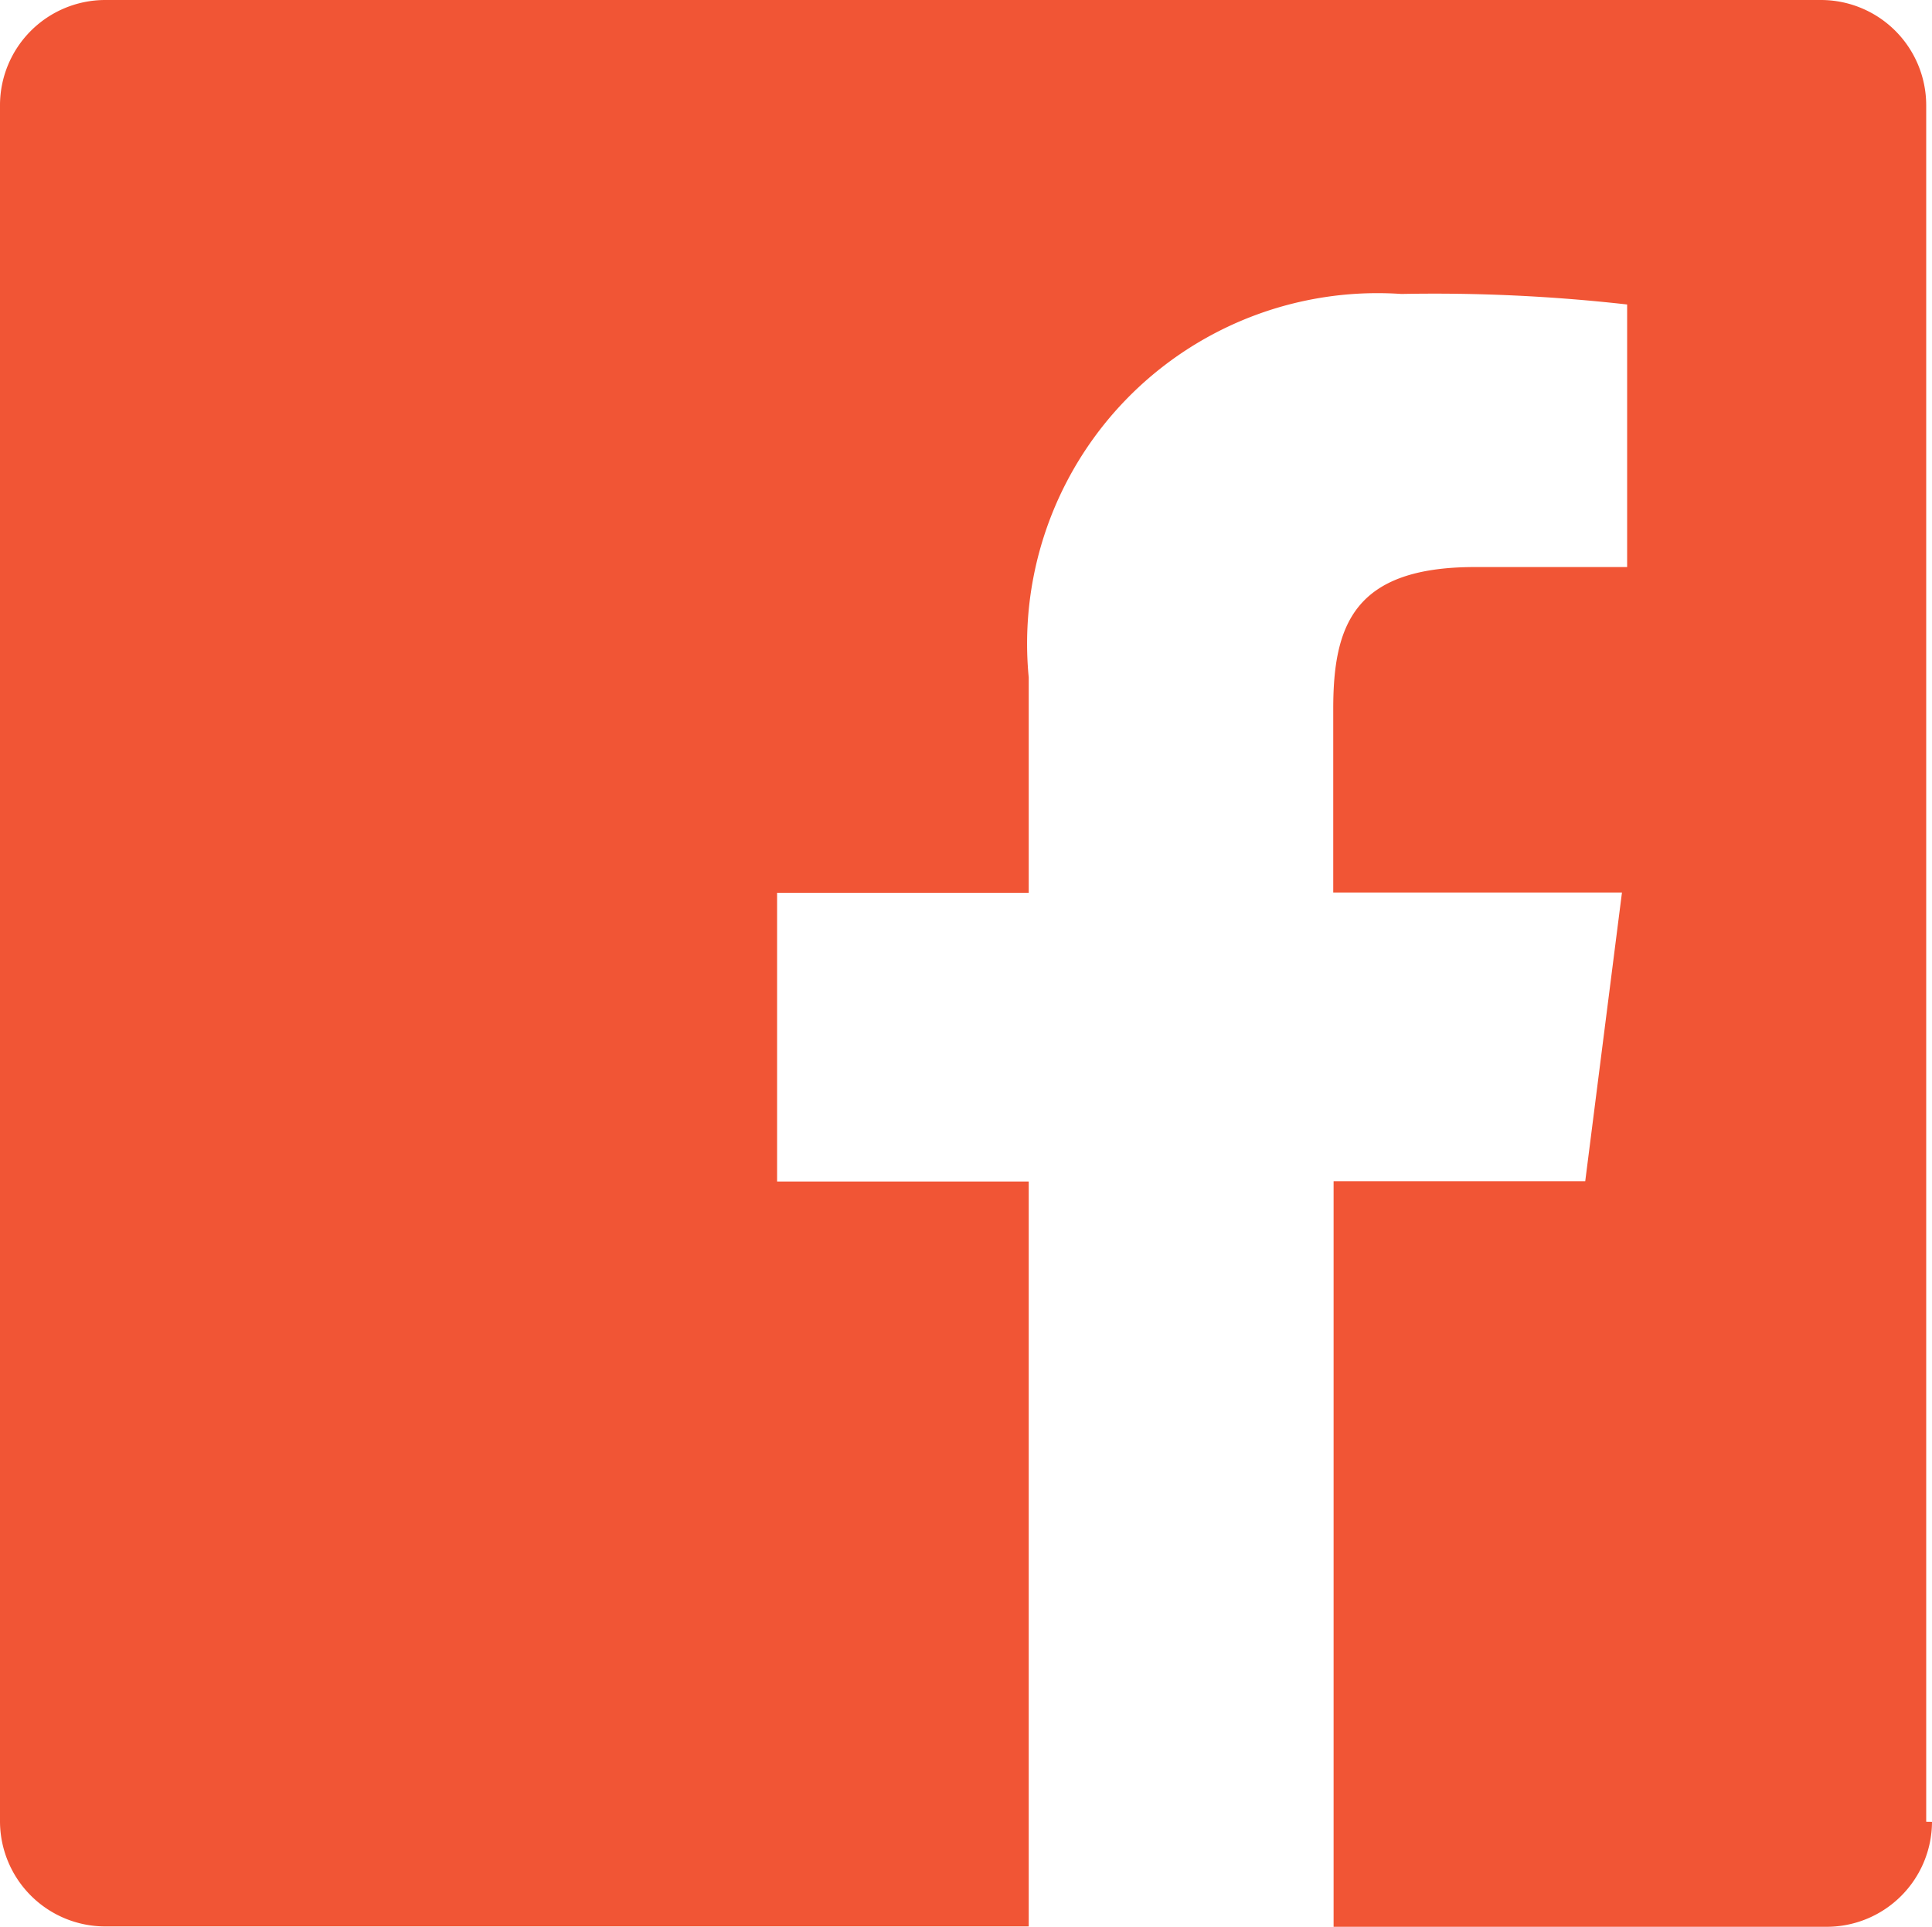 <svg xmlns="http://www.w3.org/2000/svg" width="21.667" height="21.604" viewBox="0 0 21.667 21.604"><path d="M171.968,279.427a1.181,1.181,0,0,1-1.177,1.177h-5.534v-8.359h2.822l.412-3.238h-3.238v-2.06c0-.942.236-1.589,1.589-1.589h1.707v-2.944a19.289,19.289,0,0,0-2.532-.118,3.93,3.93,0,0,0-4.179,4.3v2.414h-2.822v3.238h2.822V280.6h-10.36a1.181,1.181,0,0,1-1.177-1.177V260.178A1.181,1.181,0,0,1,151.477,259h19.249a1.181,1.181,0,0,1,1.177,1.177v19.249Z" transform="translate(-150.301 -259)" fill="#f15535"/></svg>